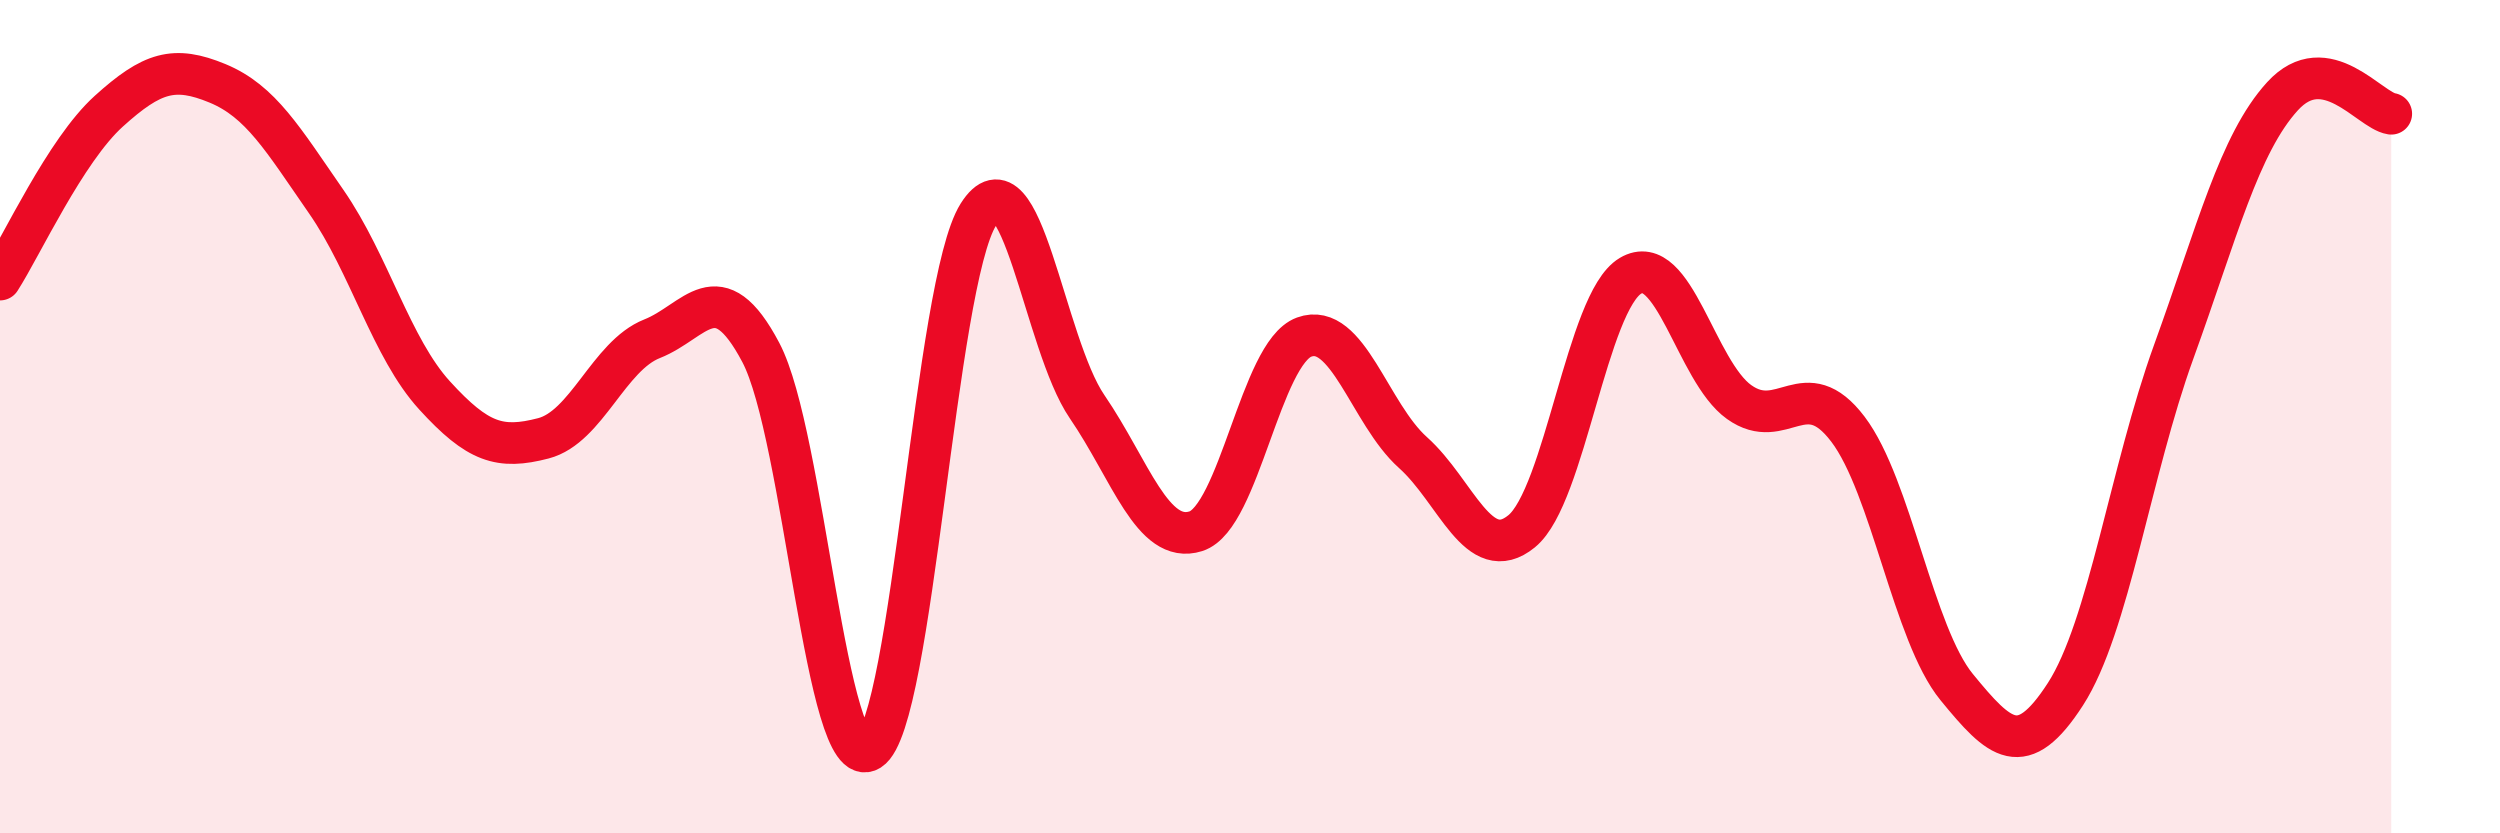 
    <svg width="60" height="20" viewBox="0 0 60 20" xmlns="http://www.w3.org/2000/svg">
      <path
        d="M 0,6.71 C 0.52,5.9 1.57,3.61 2.61,2.67 C 3.65,1.73 4.18,1.57 5.22,2 C 6.26,2.43 6.79,3.34 7.83,4.84 C 8.87,6.34 9.39,8.35 10.43,9.49 C 11.47,10.63 12,10.79 13.04,10.52 C 14.08,10.25 14.61,8.54 15.65,8.13 C 16.69,7.72 17.22,6.49 18.26,8.46 C 19.3,10.43 19.83,18.66 20.87,18 C 21.91,17.34 22.44,6.8 23.48,5.15 C 24.52,3.5 25.05,8.24 26.09,9.76 C 27.13,11.28 27.66,13.08 28.7,12.75 C 29.74,12.42 30.26,8.47 31.3,8.09 C 32.34,7.71 32.87,9.93 33.91,10.86 C 34.95,11.79 35.48,13.6 36.52,12.75 C 37.56,11.9 38.09,7.24 39.13,6.62 C 40.17,6 40.7,8.91 41.74,9.65 C 42.78,10.39 43.31,8.93 44.35,10.3 C 45.39,11.67 45.92,15.22 46.96,16.49 C 48,17.76 48.53,18.27 49.57,16.66 C 50.61,15.05 51.13,11.31 52.17,8.44 C 53.21,5.57 53.74,3.45 54.78,2.31 C 55.82,1.17 56.87,2.65 57.39,2.73L57.39 20L0 20Z"
        fill="#EB0A25"
        opacity="0.1"
        stroke-linecap="round"
        stroke-linejoin="round"
      />
      <path
        d="M 0,6.71 C 0.52,5.9 1.57,3.61 2.61,2.67 C 3.65,1.73 4.18,1.57 5.22,2 C 6.26,2.43 6.79,3.34 7.83,4.84 C 8.87,6.34 9.39,8.35 10.43,9.49 C 11.47,10.63 12,10.79 13.04,10.52 C 14.08,10.25 14.61,8.54 15.65,8.13 C 16.69,7.72 17.22,6.49 18.26,8.46 C 19.3,10.43 19.83,18.66 20.87,18 C 21.91,17.34 22.44,6.8 23.48,5.15 C 24.52,3.5 25.05,8.24 26.09,9.76 C 27.13,11.28 27.66,13.08 28.7,12.75 C 29.74,12.42 30.26,8.47 31.3,8.09 C 32.34,7.71 32.87,9.93 33.91,10.86 C 34.95,11.79 35.48,13.6 36.52,12.75 C 37.56,11.9 38.09,7.24 39.13,6.62 C 40.17,6 40.7,8.91 41.74,9.65 C 42.78,10.39 43.31,8.93 44.35,10.3 C 45.39,11.67 45.92,15.22 46.96,16.49 C 48,17.76 48.53,18.27 49.57,16.66 C 50.61,15.05 51.13,11.31 52.17,8.44 C 53.21,5.57 53.74,3.45 54.78,2.31 C 55.82,1.17 56.87,2.65 57.39,2.73"
        stroke="#EB0A25"
        stroke-width="1"
        fill="none"
        stroke-linecap="round"
        stroke-linejoin="round"
      />
    </svg>
  